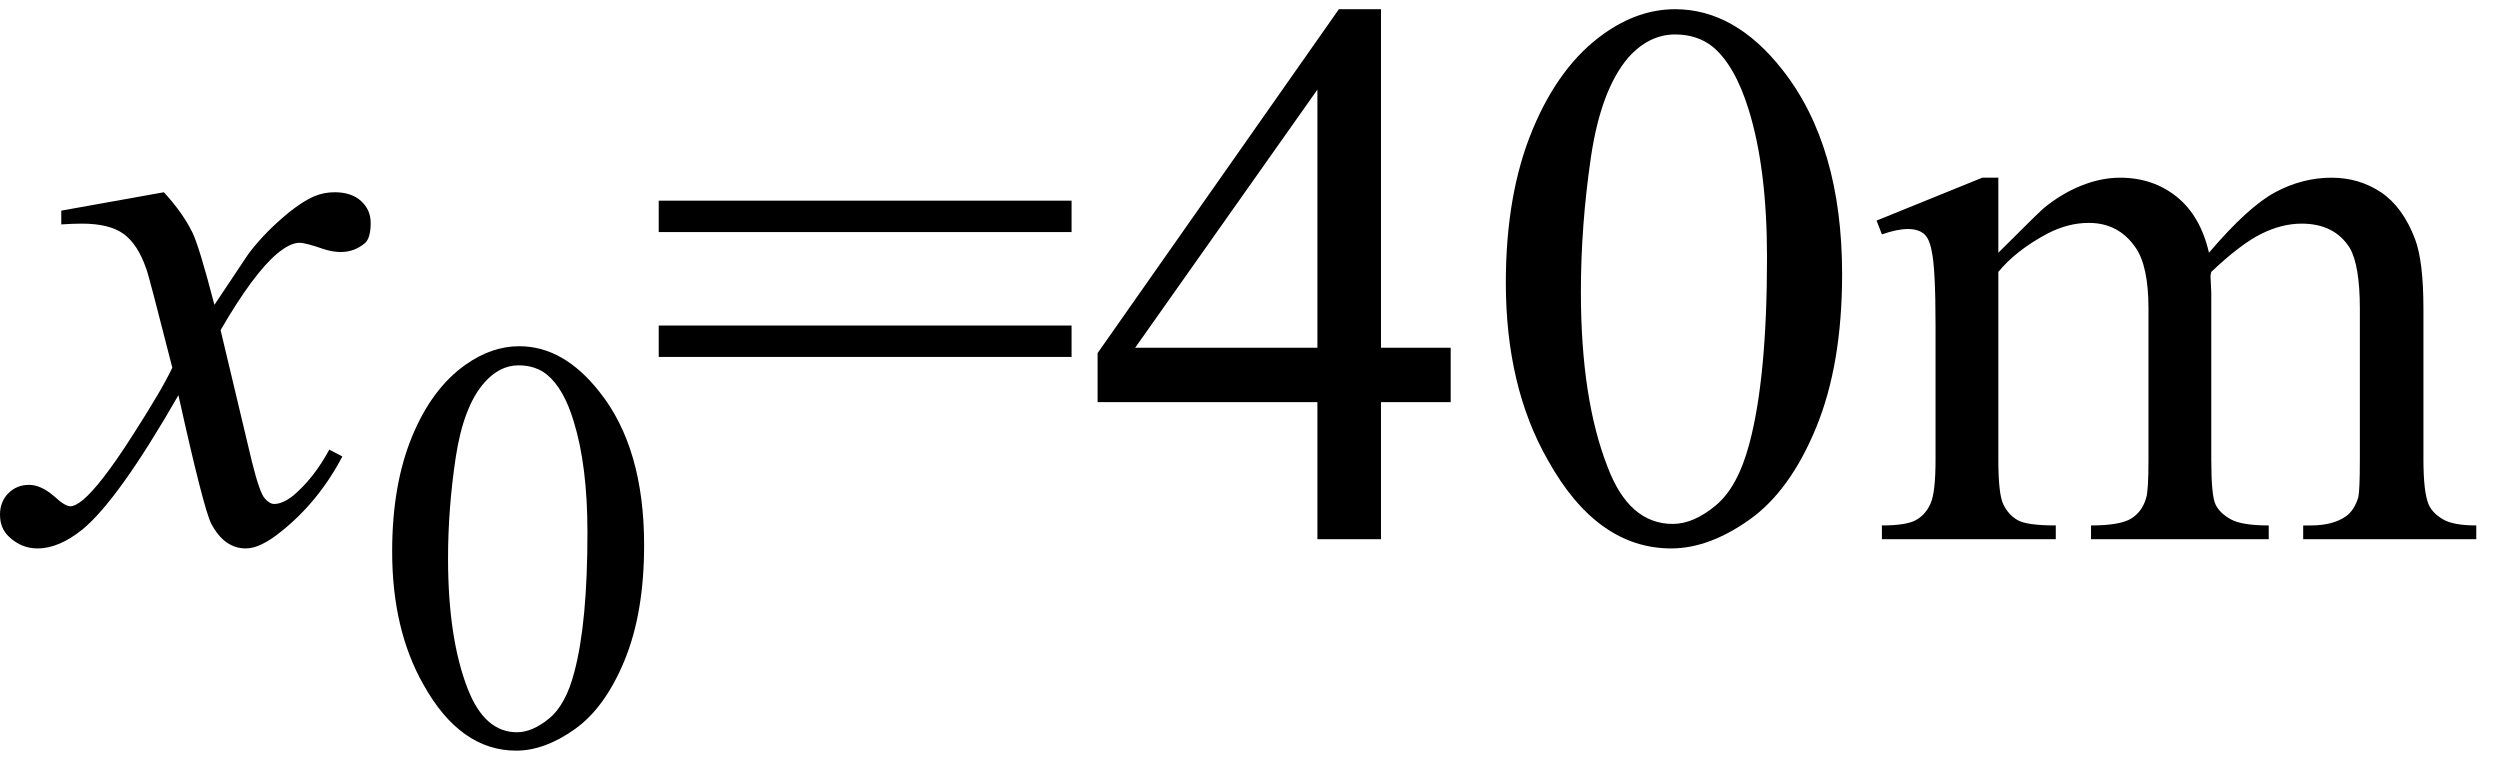 <svg xmlns="http://www.w3.org/2000/svg" xmlns:xlink="http://www.w3.org/1999/xlink" stroke-dasharray="none" shape-rendering="auto" font-family="'Dialog'" width="51" text-rendering="auto" fill-opacity="1" contentScriptType="text/ecmascript" color-interpolation="auto" color-rendering="auto" preserveAspectRatio="xMidYMid meet" font-size="12" fill="black" stroke="black" image-rendering="auto" stroke-miterlimit="10" zoomAndPan="magnify" version="1.0" stroke-linecap="square" stroke-linejoin="miter" contentStyleType="text/css" font-style="normal" height="16" stroke-width="1" stroke-dashoffset="0" font-weight="normal" stroke-opacity="1"><defs id="genericDefs"/><g><g text-rendering="optimizeLegibility" transform="translate(0.562,11)" color-rendering="optimizeQuality" color-interpolation="linearRGB" image-rendering="optimizeQuality"><path d="M2.781 -7.078 Q3.156 -6.672 3.359 -6.266 Q3.5 -5.984 3.812 -4.781 L4.5 -5.812 Q4.781 -6.188 5.172 -6.531 Q5.562 -6.875 5.859 -7 Q6.047 -7.078 6.266 -7.078 Q6.609 -7.078 6.805 -6.898 Q7 -6.719 7 -6.453 Q7 -6.156 6.891 -6.047 Q6.672 -5.859 6.391 -5.859 Q6.219 -5.859 6.031 -5.922 Q5.672 -6.047 5.547 -6.047 Q5.359 -6.047 5.094 -5.828 Q4.609 -5.422 3.938 -4.266 L4.578 -1.578 Q4.734 -0.953 4.836 -0.836 Q4.938 -0.719 5.031 -0.719 Q5.203 -0.719 5.422 -0.891 Q5.844 -1.25 6.156 -1.828 L6.422 -1.688 Q5.938 -0.766 5.172 -0.156 Q4.75 0.188 4.453 0.188 Q4.016 0.188 3.75 -0.312 Q3.594 -0.609 3.078 -2.938 Q1.859 -0.812 1.125 -0.203 Q0.641 0.188 0.203 0.188 Q-0.125 0.188 -0.375 -0.047 Q-0.562 -0.219 -0.562 -0.5 Q-0.562 -0.766 -0.391 -0.938 Q-0.219 -1.109 0.031 -1.109 Q0.281 -1.109 0.562 -0.859 Q0.766 -0.672 0.875 -0.672 Q0.969 -0.672 1.125 -0.797 Q1.484 -1.094 2.117 -2.078 Q2.75 -3.062 2.953 -3.5 Q2.469 -5.406 2.422 -5.516 Q2.25 -6.016 1.961 -6.227 Q1.672 -6.438 1.109 -6.438 Q0.922 -6.438 0.688 -6.422 L0.688 -6.703 L2.781 -7.078 Z" stroke="none"/></g><g text-rendering="optimizeLegibility" transform="translate(7.562,15.172)" color-rendering="optimizeQuality" color-interpolation="linearRGB" image-rendering="optimizeQuality"><path d="M0.438 -3.922 Q0.438 -5.281 0.844 -6.266 Q1.25 -7.25 1.938 -7.734 Q2.469 -8.109 3.031 -8.109 Q3.938 -8.109 4.672 -7.172 Q5.578 -6.031 5.578 -4.047 Q5.578 -2.672 5.18 -1.703 Q4.781 -0.734 4.164 -0.297 Q3.547 0.141 2.969 0.141 Q1.828 0.141 1.078 -1.203 Q0.438 -2.328 0.438 -3.922 ZM1.578 -3.781 Q1.578 -2.141 1.984 -1.109 Q2.328 -0.234 2.984 -0.234 Q3.297 -0.234 3.641 -0.516 Q3.984 -0.797 4.156 -1.469 Q4.422 -2.469 4.422 -4.312 Q4.422 -5.672 4.141 -6.578 Q3.938 -7.25 3.594 -7.531 Q3.359 -7.719 3.016 -7.719 Q2.625 -7.719 2.312 -7.359 Q1.891 -6.875 1.734 -5.836 Q1.578 -4.797 1.578 -3.781 Z" stroke="none"/></g><g text-rendering="optimizeLegibility" transform="translate(13.141,11)" color-rendering="optimizeQuality" color-interpolation="linearRGB" image-rendering="optimizeQuality"><path d="M0.297 -6.906 L8.719 -6.906 L8.719 -6.266 L0.297 -6.266 L0.297 -6.906 ZM0.297 -4.359 L8.719 -4.359 L8.719 -3.719 L0.297 -3.719 L0.297 -4.359 ZM16.453 -3.906 L16.453 -2.797 L15.031 -2.797 L15.031 0 L13.734 0 L13.734 -2.797 L9.25 -2.797 L9.25 -3.797 L14.172 -10.812 L15.031 -10.812 L15.031 -3.906 L16.453 -3.906 ZM13.734 -3.906 L13.734 -9.172 L10.016 -3.906 L13.734 -3.906 ZM17.578 -5.234 Q17.578 -7.047 18.125 -8.359 Q18.672 -9.672 19.578 -10.312 Q20.281 -10.812 21.031 -10.812 Q22.25 -10.812 23.219 -9.578 Q24.438 -8.031 24.438 -5.406 Q24.438 -3.562 23.906 -2.273 Q23.375 -0.984 22.547 -0.398 Q21.719 0.188 20.953 0.188 Q19.438 0.188 18.438 -1.609 Q17.578 -3.109 17.578 -5.234 ZM19.109 -5.047 Q19.109 -2.859 19.656 -1.469 Q20.094 -0.312 20.984 -0.312 Q21.406 -0.312 21.859 -0.688 Q22.312 -1.062 22.547 -1.953 Q22.906 -3.297 22.906 -5.75 Q22.906 -7.562 22.531 -8.766 Q22.25 -9.672 21.797 -10.047 Q21.484 -10.297 21.031 -10.297 Q20.5 -10.297 20.078 -9.828 Q19.516 -9.172 19.312 -7.781 Q19.109 -6.391 19.109 -5.047 ZM27.625 -5.844 Q28.406 -6.625 28.547 -6.75 Q28.906 -7.047 29.312 -7.211 Q29.719 -7.375 30.109 -7.375 Q30.781 -7.375 31.266 -6.984 Q31.75 -6.594 31.922 -5.844 Q32.719 -6.781 33.273 -7.078 Q33.828 -7.375 34.422 -7.375 Q34.984 -7.375 35.43 -7.078 Q35.875 -6.781 36.125 -6.125 Q36.297 -5.672 36.297 -4.703 L36.297 -1.625 Q36.297 -0.953 36.406 -0.703 Q36.484 -0.531 36.695 -0.406 Q36.906 -0.281 37.375 -0.281 L37.375 0 L33.844 0 L33.844 -0.281 L34 -0.281 Q34.453 -0.281 34.719 -0.469 Q34.891 -0.594 34.969 -0.859 Q35 -1 35 -1.625 L35 -4.703 Q35 -5.578 34.797 -5.938 Q34.484 -6.438 33.812 -6.438 Q33.406 -6.438 32.984 -6.227 Q32.562 -6.016 31.969 -5.453 L31.953 -5.375 L31.969 -5.031 L31.969 -1.625 Q31.969 -0.891 32.055 -0.711 Q32.141 -0.531 32.367 -0.406 Q32.594 -0.281 33.141 -0.281 L33.141 0 L29.516 0 L29.516 -0.281 Q30.109 -0.281 30.336 -0.422 Q30.562 -0.562 30.641 -0.844 Q30.688 -0.984 30.688 -1.625 L30.688 -4.703 Q30.688 -5.578 30.422 -5.953 Q30.078 -6.453 29.469 -6.453 Q29.047 -6.453 28.625 -6.234 Q27.984 -5.891 27.625 -5.453 L27.625 -1.625 Q27.625 -0.922 27.727 -0.711 Q27.828 -0.5 28.016 -0.391 Q28.203 -0.281 28.797 -0.281 L28.797 0 L25.25 0 L25.25 -0.281 Q25.75 -0.281 25.945 -0.391 Q26.141 -0.5 26.242 -0.727 Q26.344 -0.953 26.344 -1.625 L26.344 -4.359 Q26.344 -5.531 26.266 -5.875 Q26.219 -6.141 26.102 -6.234 Q25.984 -6.328 25.781 -6.328 Q25.562 -6.328 25.25 -6.219 L25.141 -6.5 L27.297 -7.375 L27.625 -7.375 L27.625 -5.844 Z" stroke="none"/></g></g></svg>
